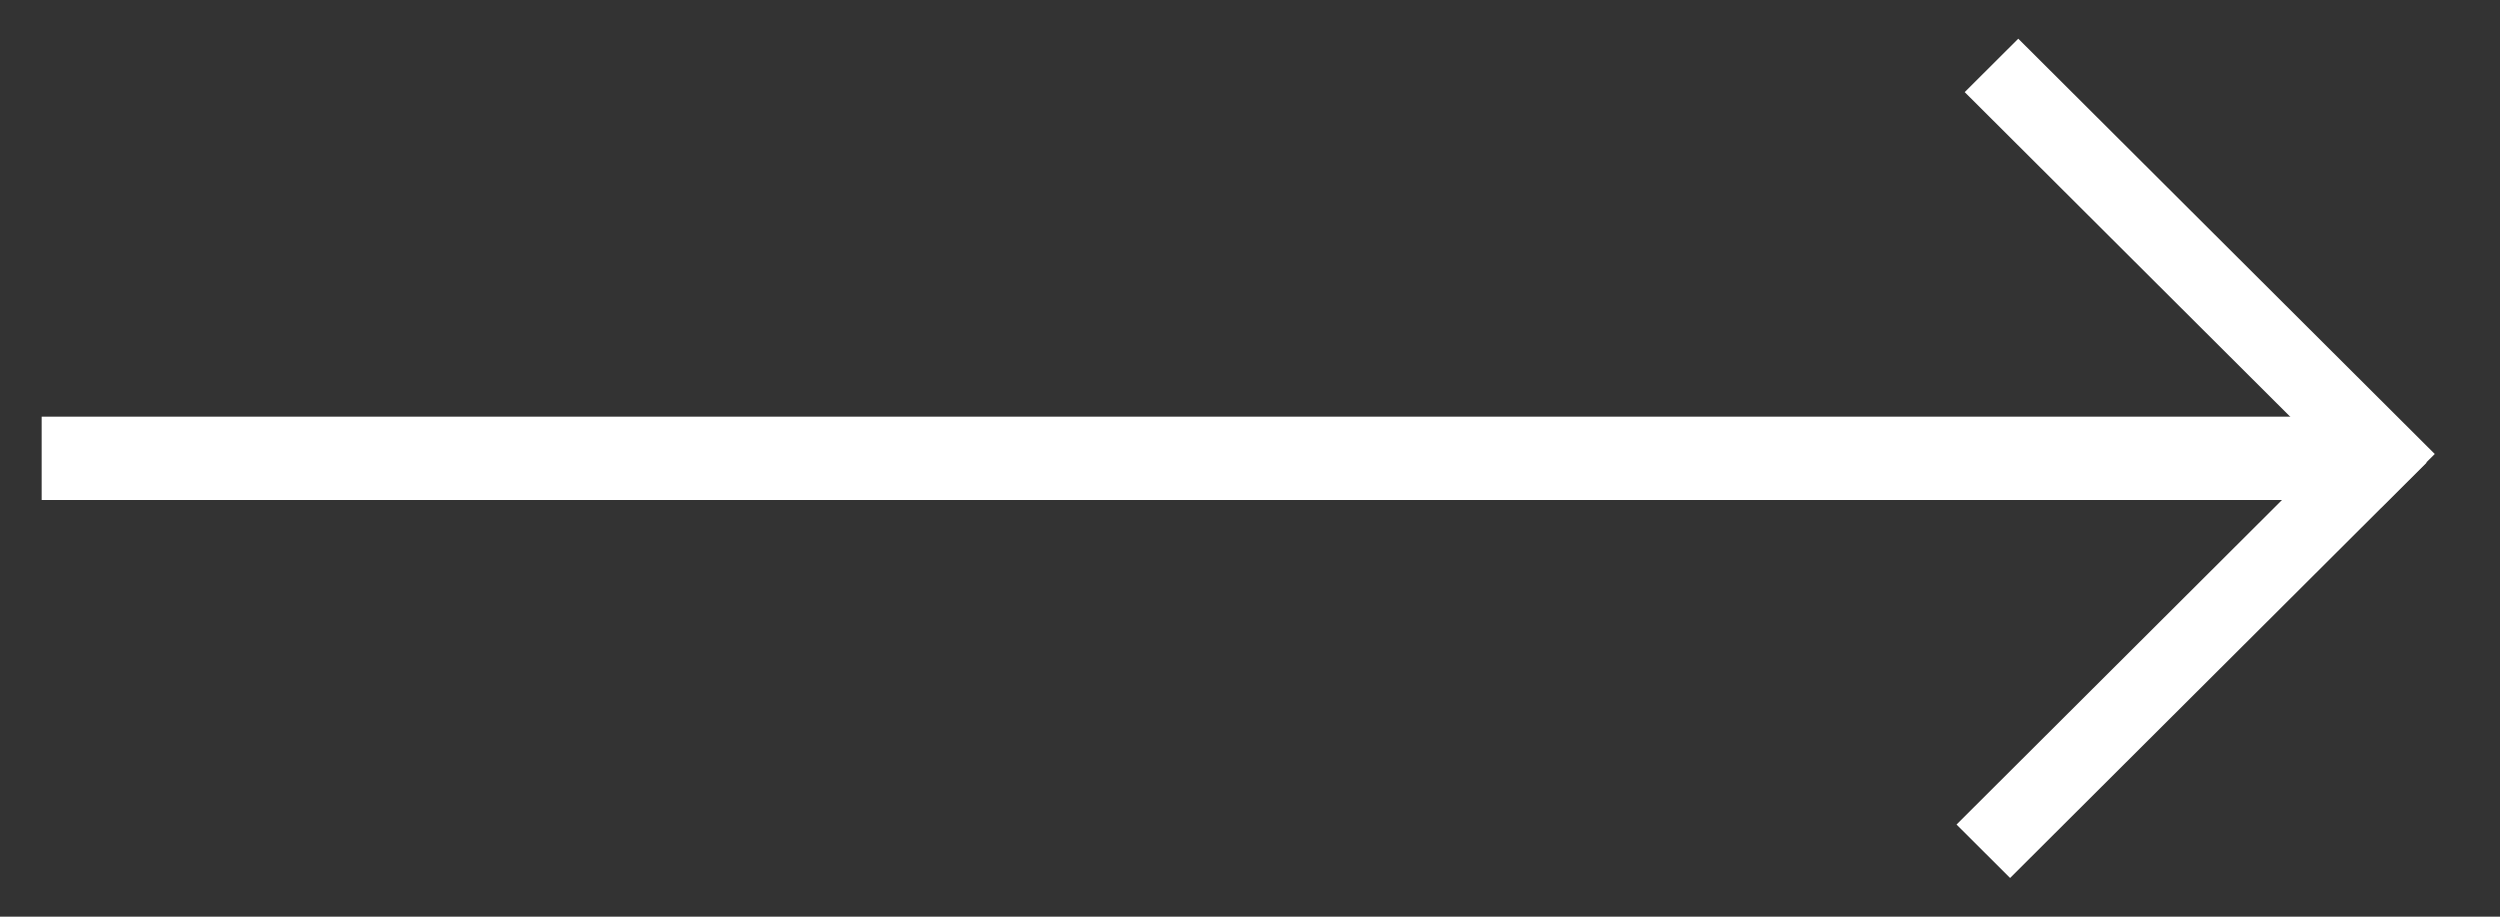 <svg xmlns="http://www.w3.org/2000/svg" width="30" height="11" viewBox="0 0 30 11" fill="none">
  <rect x="0" y="0" width="30" height="11" fill="#333333" stroke="none"/>
  <rect width="7.059" height="0.908" transform="matrix(-0.708 -0.706 -0.708 0.706 29.217 5.448)" fill="white"/>
  <rect width="7.059" height="0.908" transform="matrix(-0.708 0.706 -0.708 -0.706 29.119 5.552)" fill="white"/>
  <rect width="28" height="1" transform="matrix(1 0 0 -1 0.5 6)" fill="white"/>
</svg>